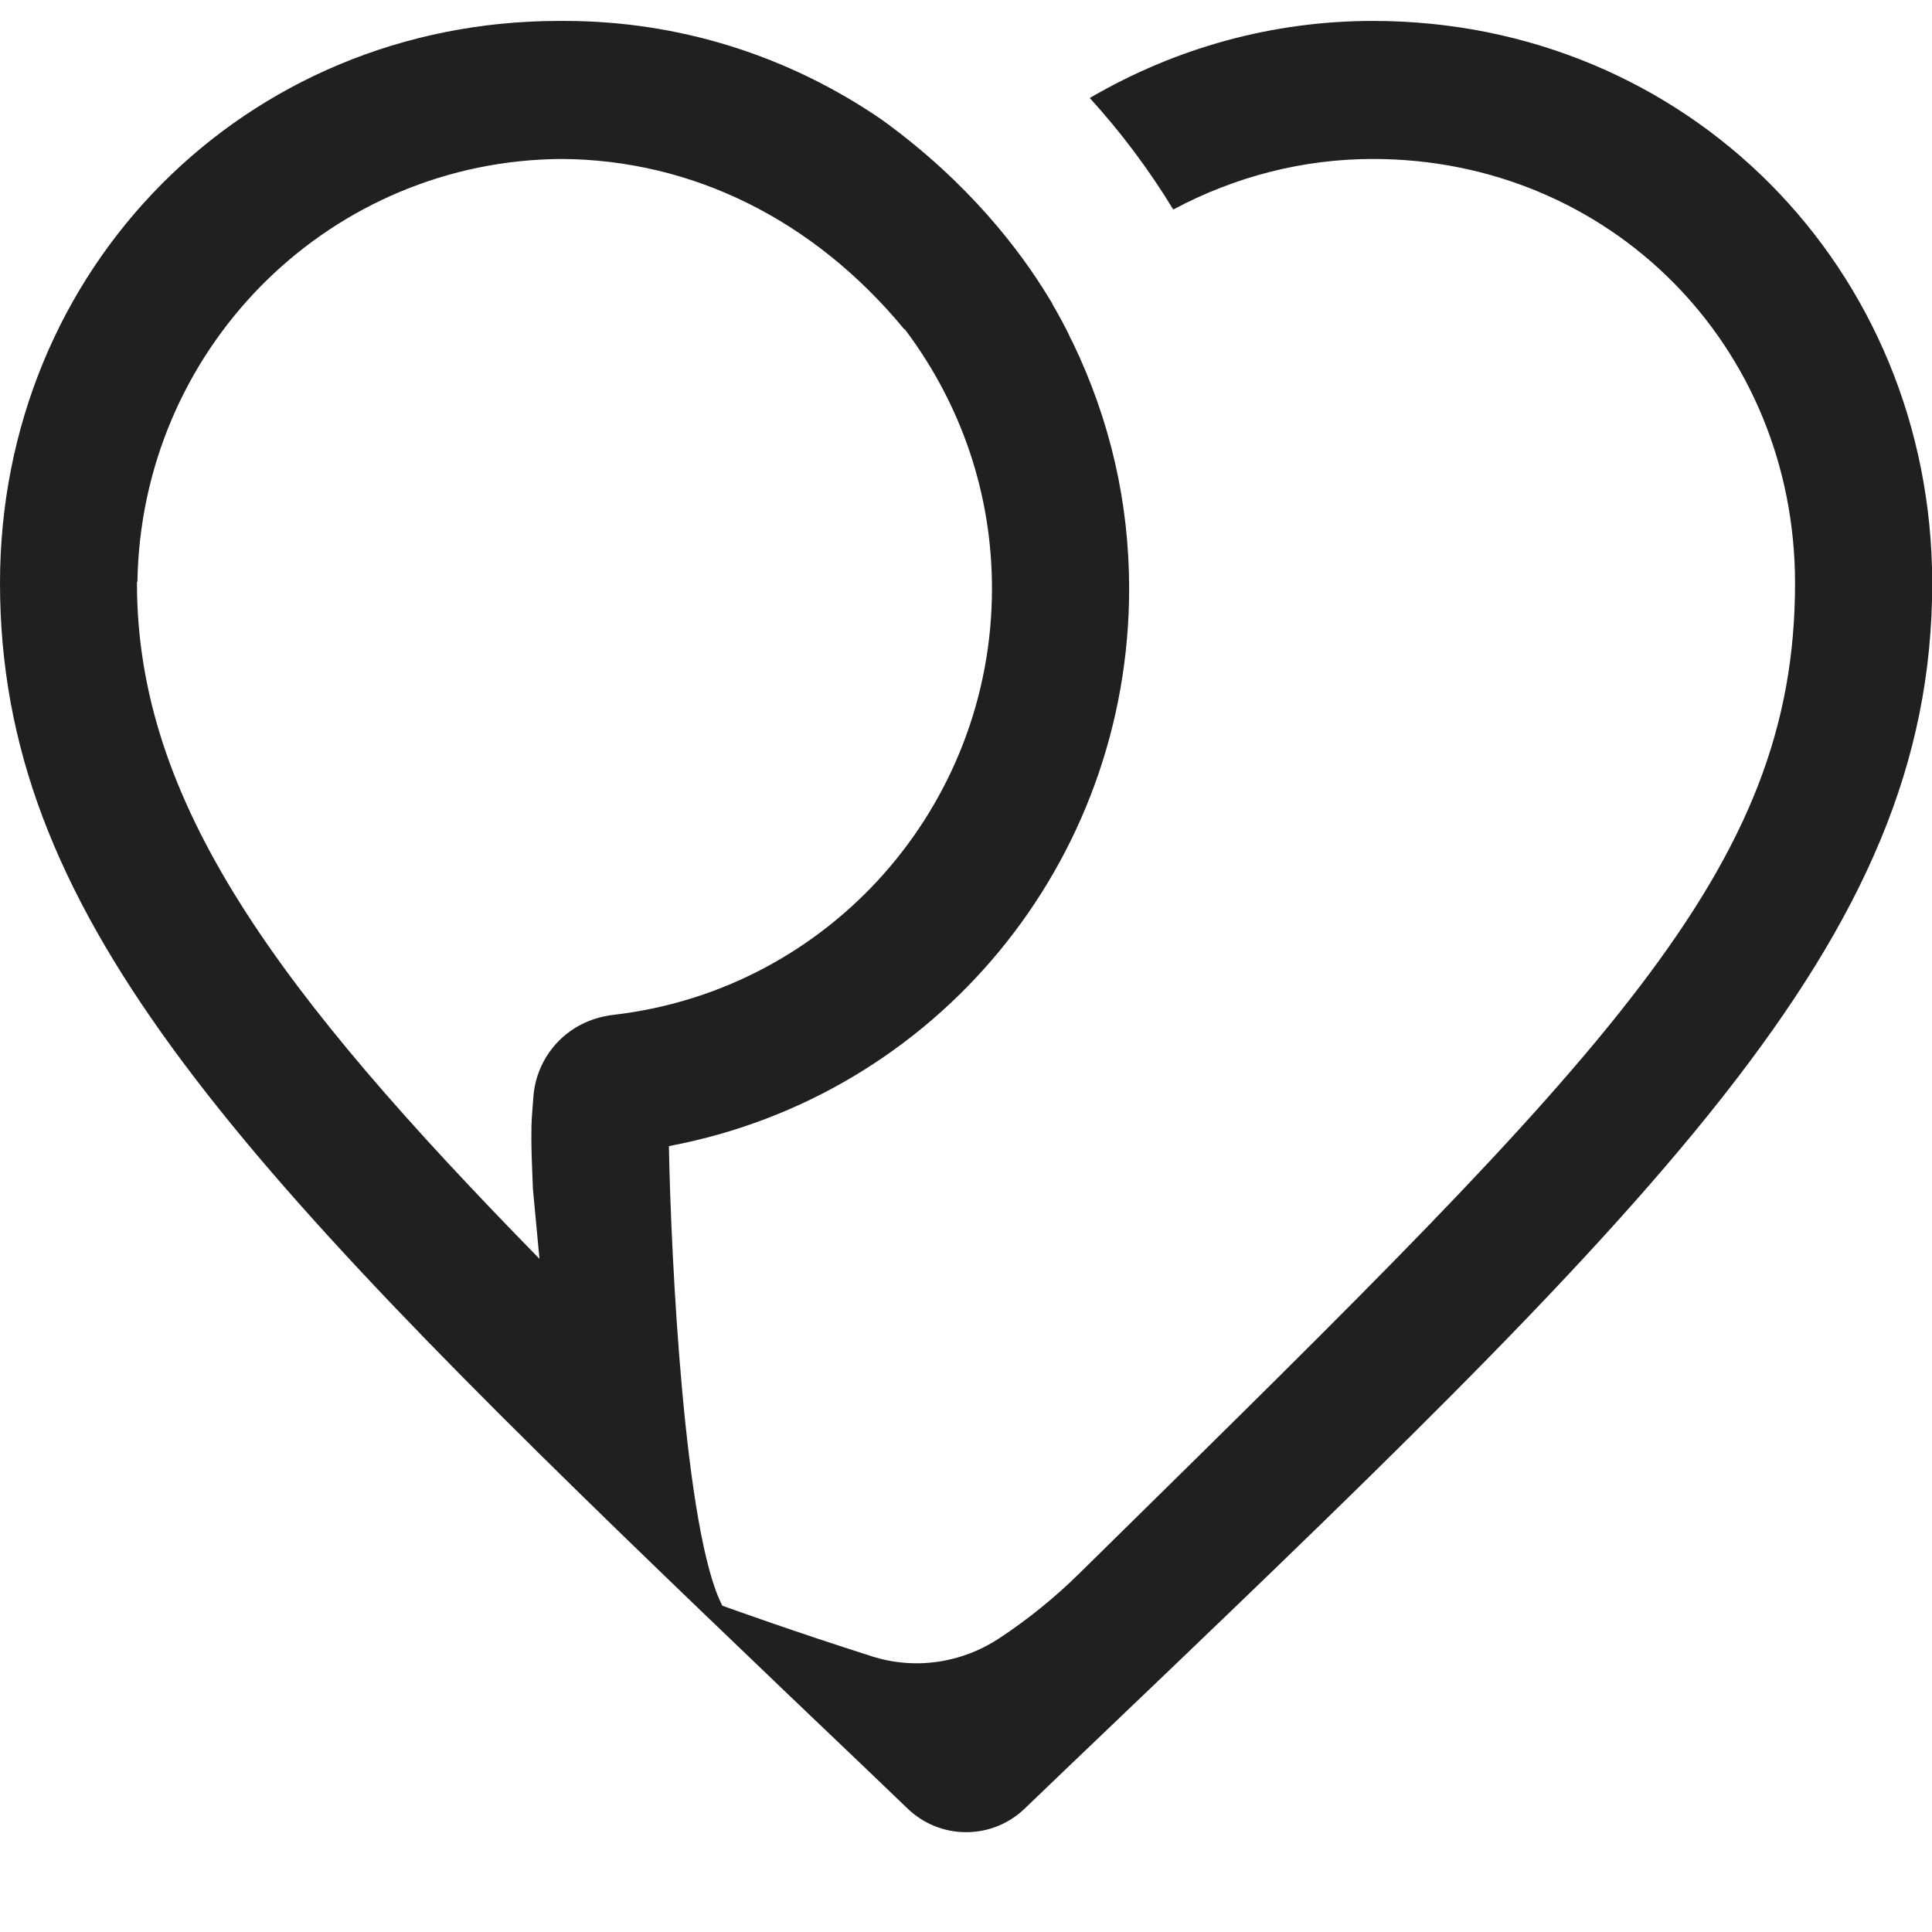 <svg xmlns="http://www.w3.org/2000/svg" width="18" height="18" viewBox="0 0 18 18" fill="none"><g clip-path="url(#clip0)"><path d="M12.791 0.195C11.858 0.195 10.957 0.444 10.153 0.913C10.444 1.232 10.705 1.581 10.931 1.952C11.508 1.644 12.142 1.481 12.791 1.481C14.996 1.481 16.724 3.217 16.724 5.435C16.724 8.103 14.987 9.81 10.346 14.374L10.054 14.661C9.827 14.885 9.576 15.088 9.312 15.262C8.955 15.498 8.521 15.559 8.121 15.431C7.416 15.206 6.861 15.007 6.73 14.96C6.376 14.281 6.251 11.713 6.232 10.678C8.721 10.21 10.52 8.037 10.52 5.484C10.52 4.684 10.343 3.914 9.994 3.19L9.971 3.146C9.966 3.136 9.961 3.124 9.956 3.112C9.909 3.018 9.858 2.923 9.804 2.832L9.805 2.83L9.768 2.769C9.507 2.339 9.027 1.703 8.221 1.119C7.344 0.515 6.32 0.195 5.258 0.195H5.209C2.287 0.195 0 2.495 0 5.433C0 8.467 2.083 10.736 6.612 15.086L6.623 15.096C7.08 15.536 7.562 15.996 8.07 16.48L8.457 16.851C8.604 16.992 8.798 17.07 9.001 17.07C9.206 17.07 9.399 16.992 9.546 16.851L9.933 16.48C15.473 11.189 18.002 8.774 18.002 5.433C18 2.497 15.713 0.195 12.791 0.195ZM5.36 9.576C5.137 9.712 4.991 9.951 4.97 10.211L4.955 10.411C4.95 10.502 4.945 10.628 4.965 11.076L5.026 11.728C2.592 9.242 1.276 7.483 1.276 5.433C1.276 5.428 1.276 5.425 1.276 5.42L1.28 5.421L1.283 5.322C1.37 3.182 3.105 1.494 5.232 1.481C6.451 1.488 7.583 2.049 8.421 3.063C8.426 3.068 8.431 3.071 8.431 3.069C8.961 3.773 9.242 4.608 9.242 5.483C9.242 7.511 7.729 9.219 5.724 9.454C5.588 9.469 5.466 9.511 5.36 9.576Z" fill="#212020"></path></g><defs><clipPath id="clip0"><rect width="18" height="16.875" fill="white" transform="translate(0 0.195)"></rect></clipPath></defs></svg>